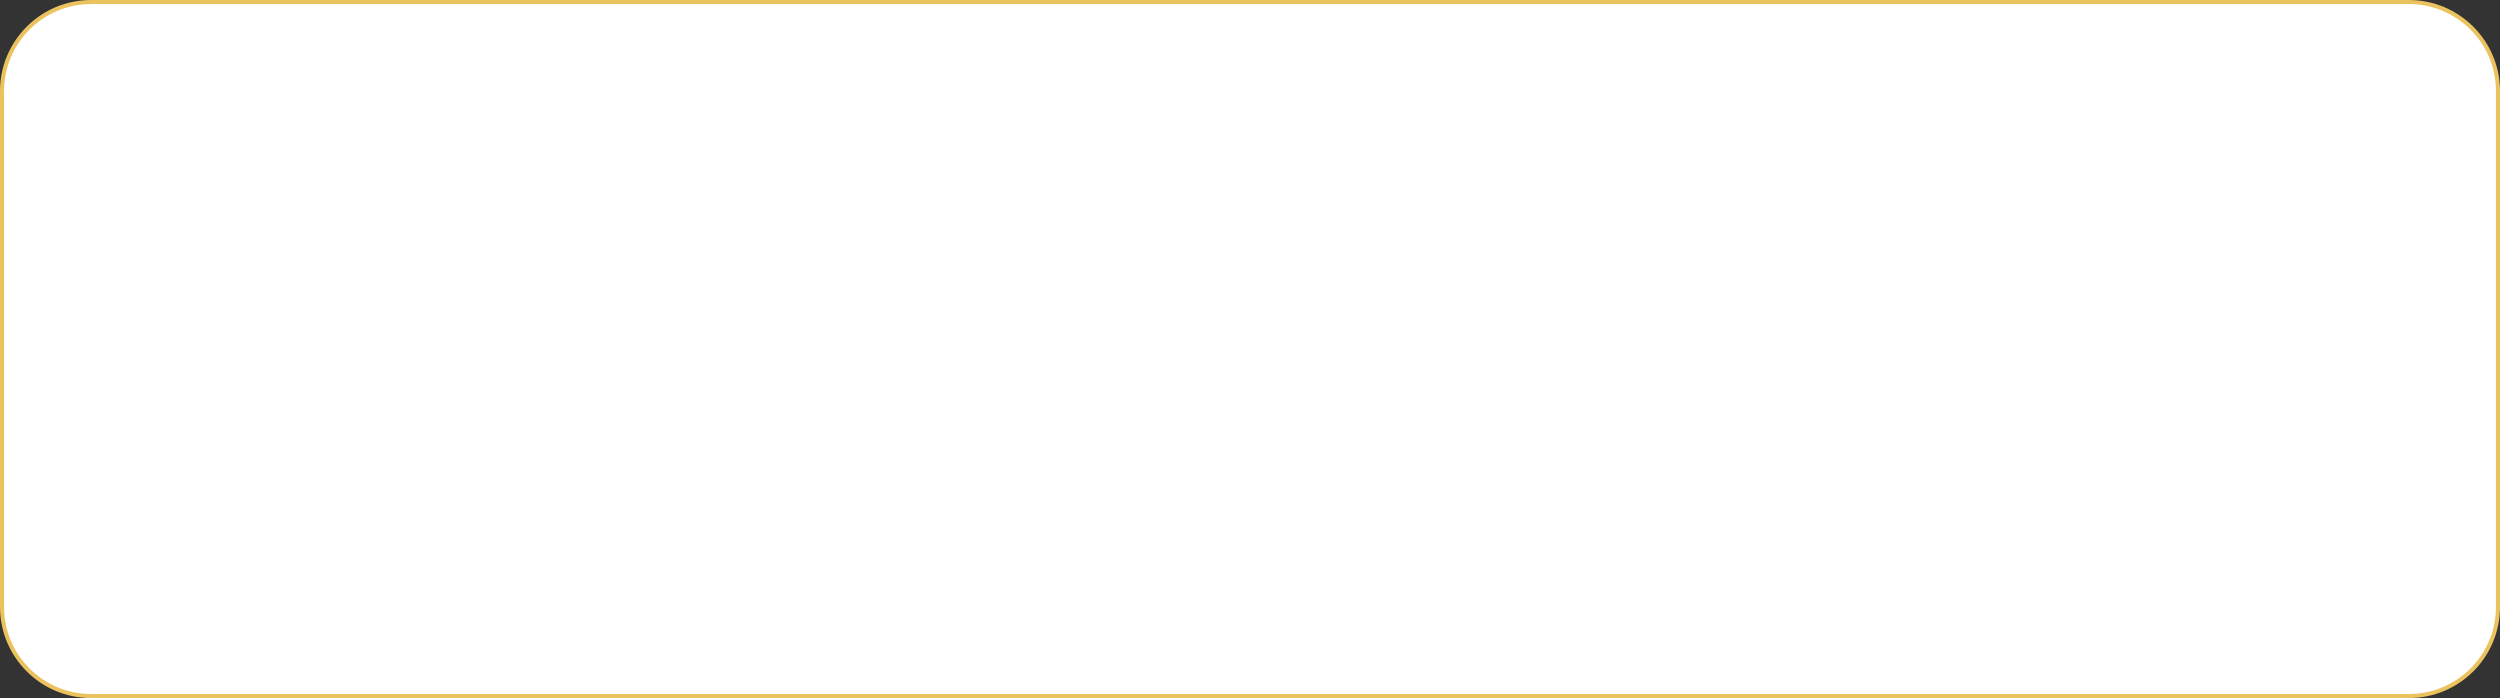 <?xml version="1.0" encoding="UTF-8"?> <svg xmlns="http://www.w3.org/2000/svg" width="1232" height="344" viewBox="0 0 1232 344" fill="none"><rect x="0" y="0" width="1232" height="344" fill="#333333" stroke="none"/><path d="M1231 44.89V299.11C1231 323.35 1211.35 343 1187.1 343H44.895C20.652 343 1 323.35 1 299.11V44.89C1 20.65 20.652 1 44.895 1H1187.1C1211.35 1 1231 20.65 1231 44.89Z" fill="white"></path><path d="M1231 44.89V299.11C1231 323.35 1211.35 343 1187.1 343H44.895C20.652 343 1 323.35 1 299.11V44.89C1 20.65 20.652 1 44.895 1H1187.1C1211.35 1 1231 20.65 1231 44.89Z" stroke="url(#paint0_linear_5_71)" stroke-width="2"></path><defs><linearGradient id="paint0_linear_5_71" x1="1952.12" y1="-2194.31" x2="1952.12" y2="-2538.28" gradientUnits="userSpaceOnUse"><stop stop-color="#EAC25E"></stop><stop offset="0.089" stop-color="#EAC361"></stop><stop offset="0.187" stop-color="#ECC86D"></stop><stop offset="0.288" stop-color="#EFD083"></stop><stop offset="0.382" stop-color="#F3DBA0"></stop><stop offset="0.477" stop-color="#F8E9C6"></stop><stop offset="0.511" stop-color="#FAEFD5"></stop><stop offset="0.577" stop-color="#F6E3B6"></stop><stop offset="0.662" stop-color="#F2D796"></stop><stop offset="0.743" stop-color="#EECE7E"></stop><stop offset="0.83" stop-color="#ECC76C"></stop><stop offset="0.911" stop-color="#EBC362"></stop><stop offset="0.994" stop-color="#EAC25E"></stop><stop offset="1" stop-color="#EAC25E"></stop></linearGradient></defs></svg> 